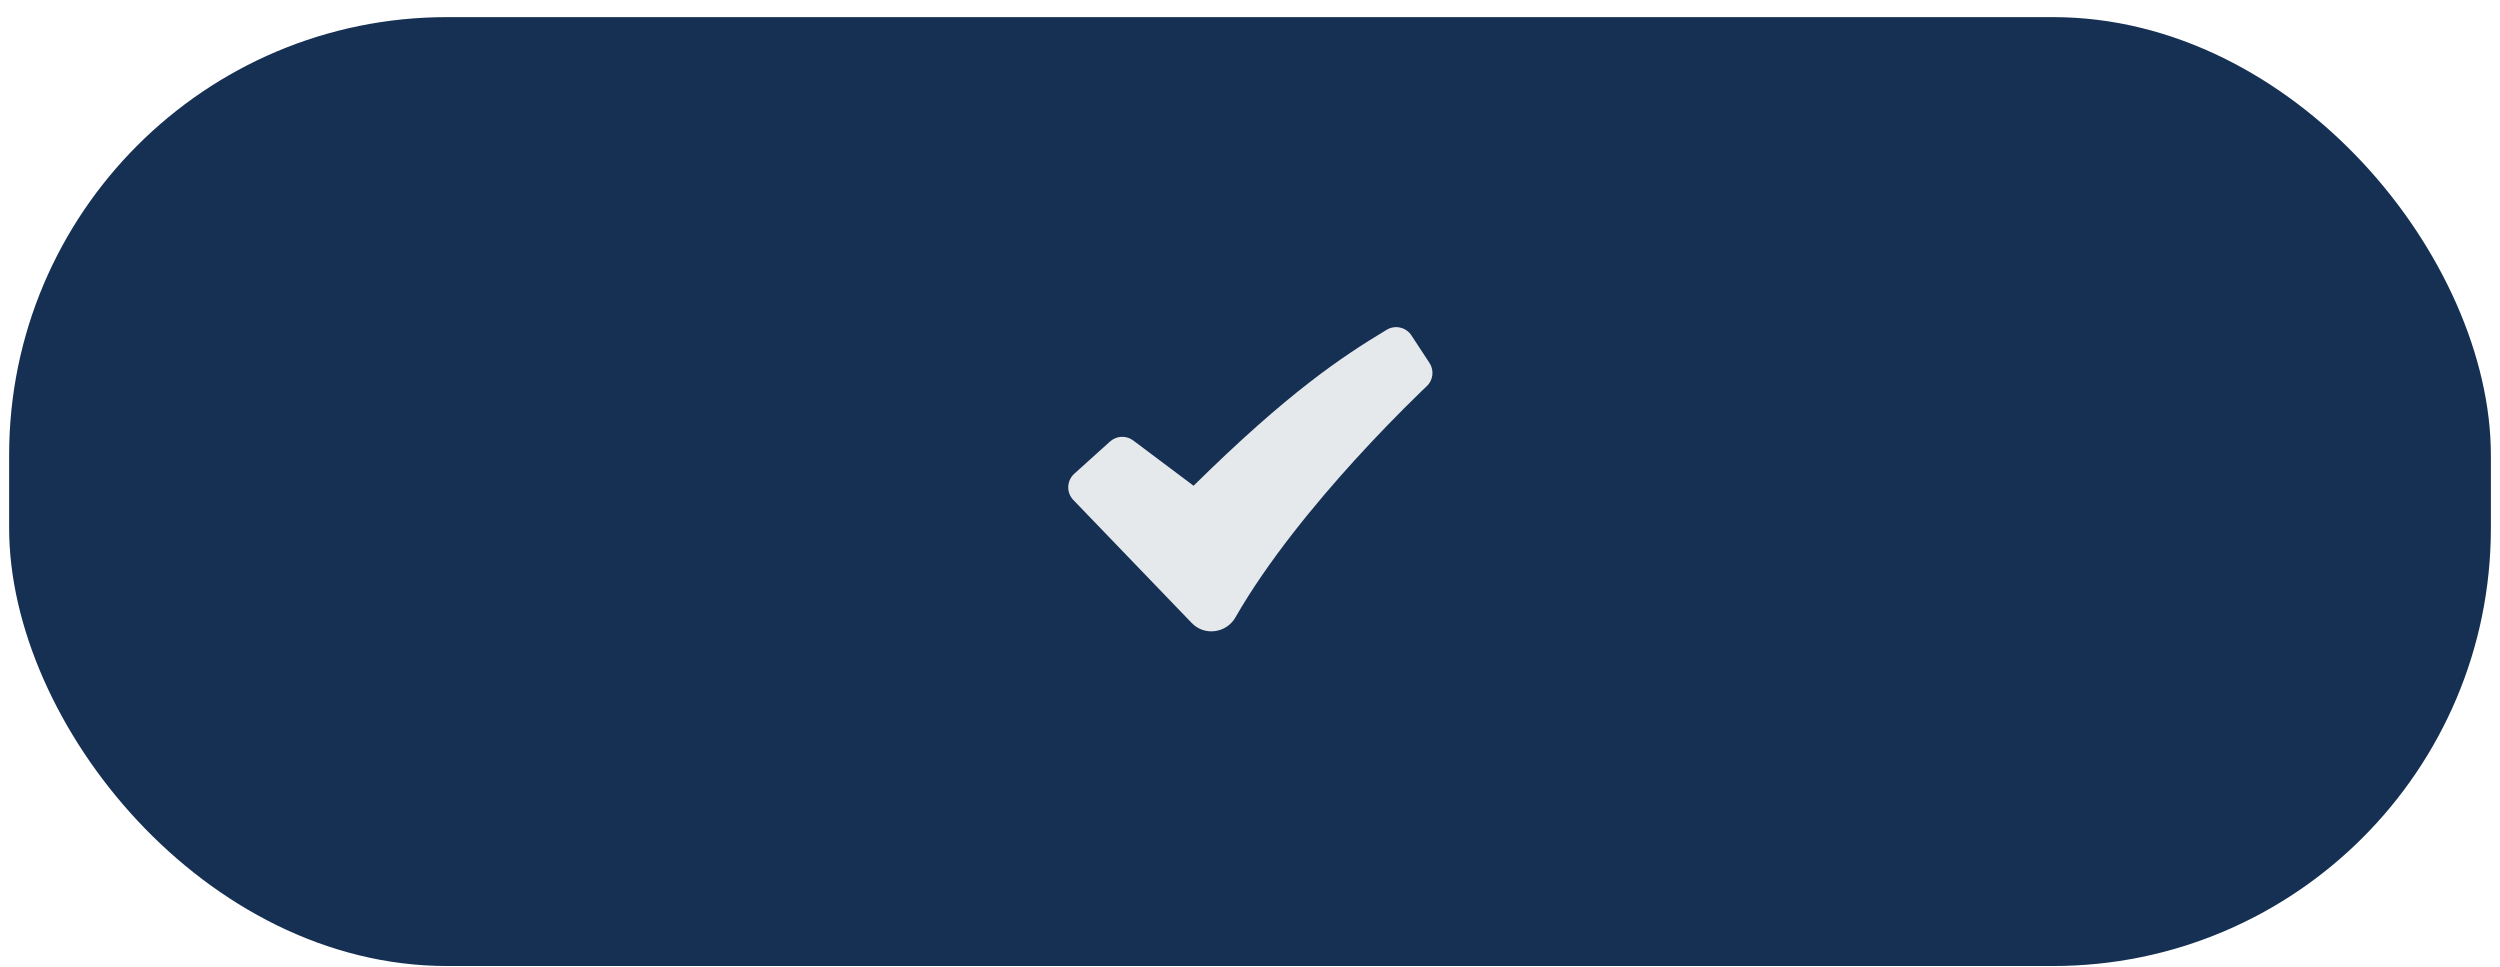 <svg xmlns="http://www.w3.org/2000/svg" width="137" height="53" viewBox="0 0 137 53" fill="none"><rect x="0.5" y="0.938" width="136" height="52" rx="24" fill="#163053"></rect><path fill-rule="evenodd" clip-rule="evenodd" d="M75.994 18.07C76.216 17.937 76.481 17.895 76.733 17.953C76.985 18.01 77.205 18.163 77.346 18.38L78.336 19.89C78.466 20.087 78.521 20.323 78.492 20.557C78.464 20.791 78.354 21.008 78.181 21.169L78.178 21.172L78.164 21.186L78.107 21.238L77.882 21.453C76.638 22.661 75.43 23.907 74.262 25.189C72.065 27.605 69.456 30.767 67.7 33.836C67.21 34.691 66.013 34.876 65.303 34.136L58.818 27.398C58.725 27.302 58.653 27.188 58.605 27.062C58.557 26.937 58.535 26.804 58.54 26.67C58.544 26.536 58.576 26.404 58.633 26.283C58.689 26.161 58.77 26.052 58.869 25.962L60.829 24.195C61.002 24.039 61.222 23.949 61.454 23.938C61.686 23.928 61.914 23.998 62.099 24.137L65.408 26.619C70.577 21.521 73.508 19.566 75.994 18.07Z" fill="#E6E9EC"></path></svg>